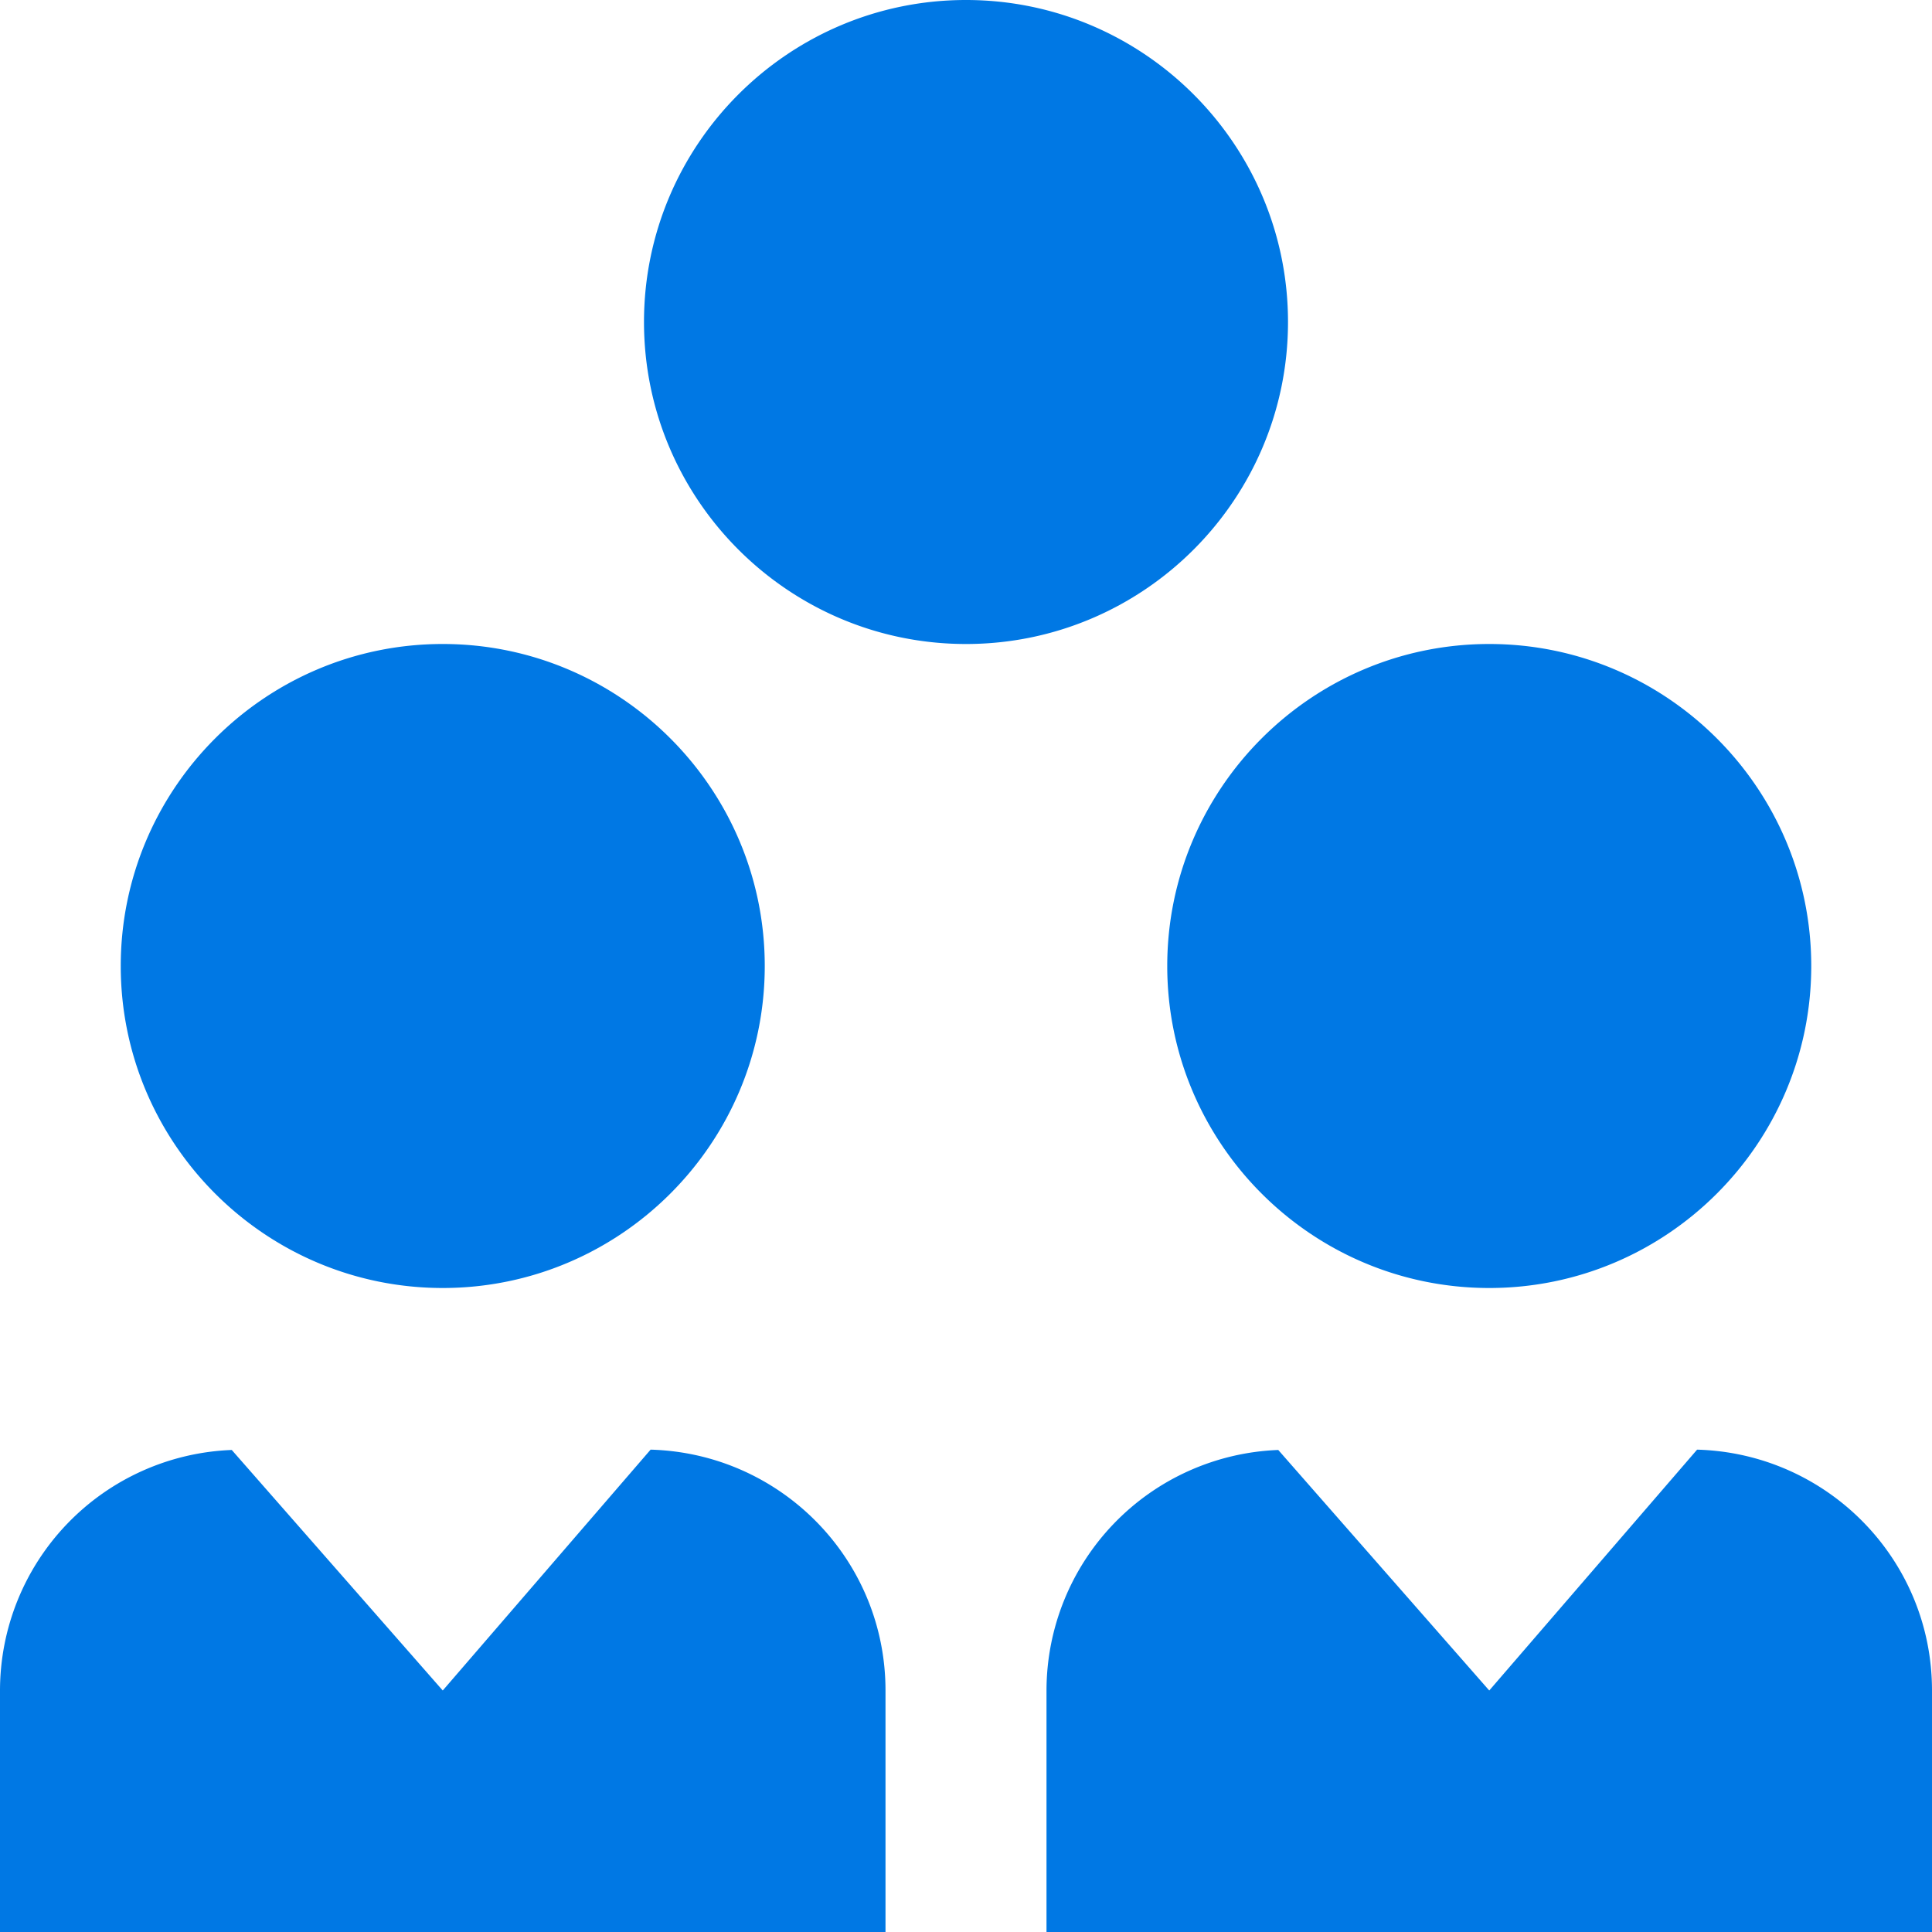 <?xml version="1.0" encoding="UTF-8"?> <svg xmlns="http://www.w3.org/2000/svg" width="24" height="24" fill="none"><g clip-path="url(#a)"><path d="M18.5 16c-2.206 0-4-1.794-4-4s1.794-4 4-4 4 1.794 4 4-1.794 4-4 4ZM12 8C9.794 8 8 6.206 8 4s1.794-4 4-4 4 1.794 4 4-1.794 4-4 4Zm-6.5 8c-2.206 0-4-1.794-4-4s1.794-4 4-4 4 1.794 4 4-1.794 4-4 4Zm5.5 8v-3c0-1.629-1.3-2.947-2.918-2.992L5.5 21l-2.621-2.988A2.993 2.993 0 0 0 0 21v3m24 0v-3c0-1.629-1.3-2.947-2.918-2.992L18.5 21l-2.621-2.988A2.993 2.993 0 0 0 13 21v3" fill="#0078E4"></path></g><defs><clipPath id="a"><path fill="#fff" d="M0 0h24v24H0z"></path></clipPath></defs></svg> 